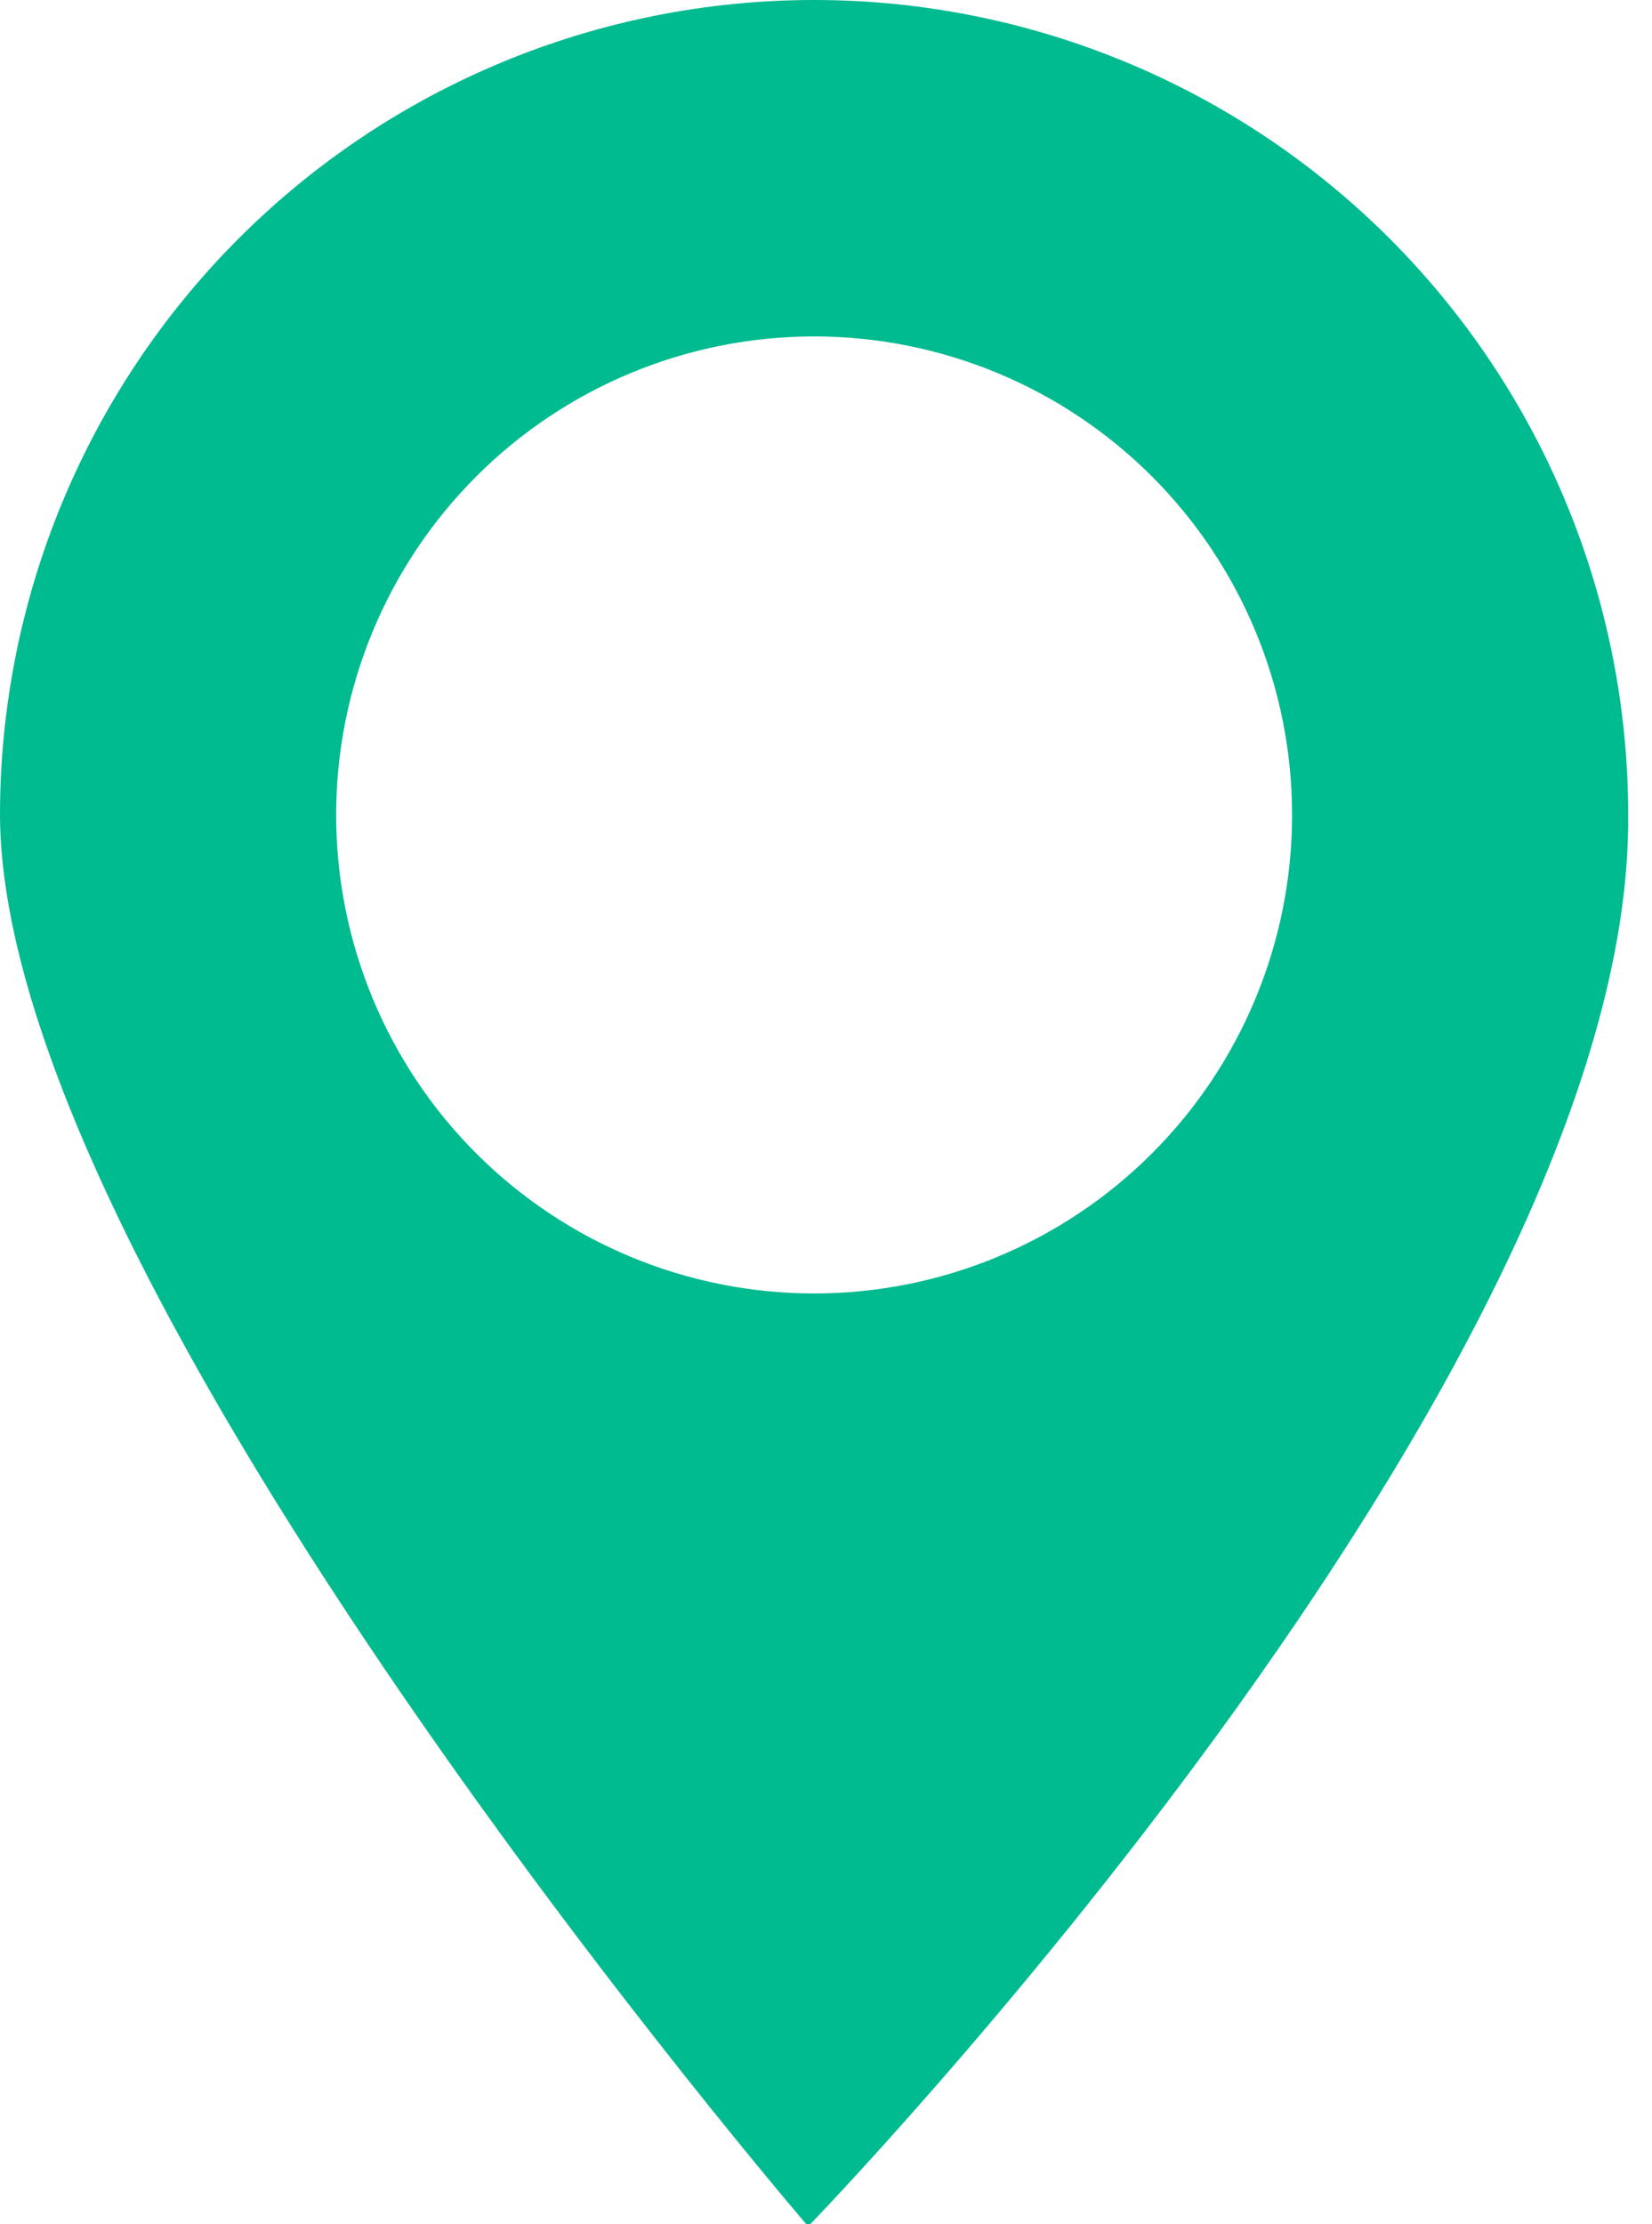<svg width="52" height="70" viewBox="0 0 52 70" fill="none" xmlns="http://www.w3.org/2000/svg">
<path d="M25.626 0C18.829 0 12.311 2.701 7.506 7.512C2.7 12.322 0 18.848 0 25.65C0.039 40.543 25.439 70.067 25.439 70.067C25.439 70.067 51.388 43.323 51.251 25.65C51.251 18.848 48.551 12.322 43.745 7.512C38.94 2.701 32.422 0 25.626 0ZM25.626 10.588C29.616 10.588 33.443 12.174 36.264 14.998C39.086 17.823 40.671 21.653 40.671 25.647C40.671 29.641 39.086 33.472 36.264 36.296C33.443 39.12 29.616 40.707 25.626 40.707C21.635 40.707 17.809 39.12 14.987 36.296C12.166 33.472 10.581 29.641 10.581 25.647C10.581 21.653 12.166 17.823 14.987 14.998C17.809 12.174 21.635 10.588 25.626 10.588Z" fill="#00BA90"/>
</svg>
